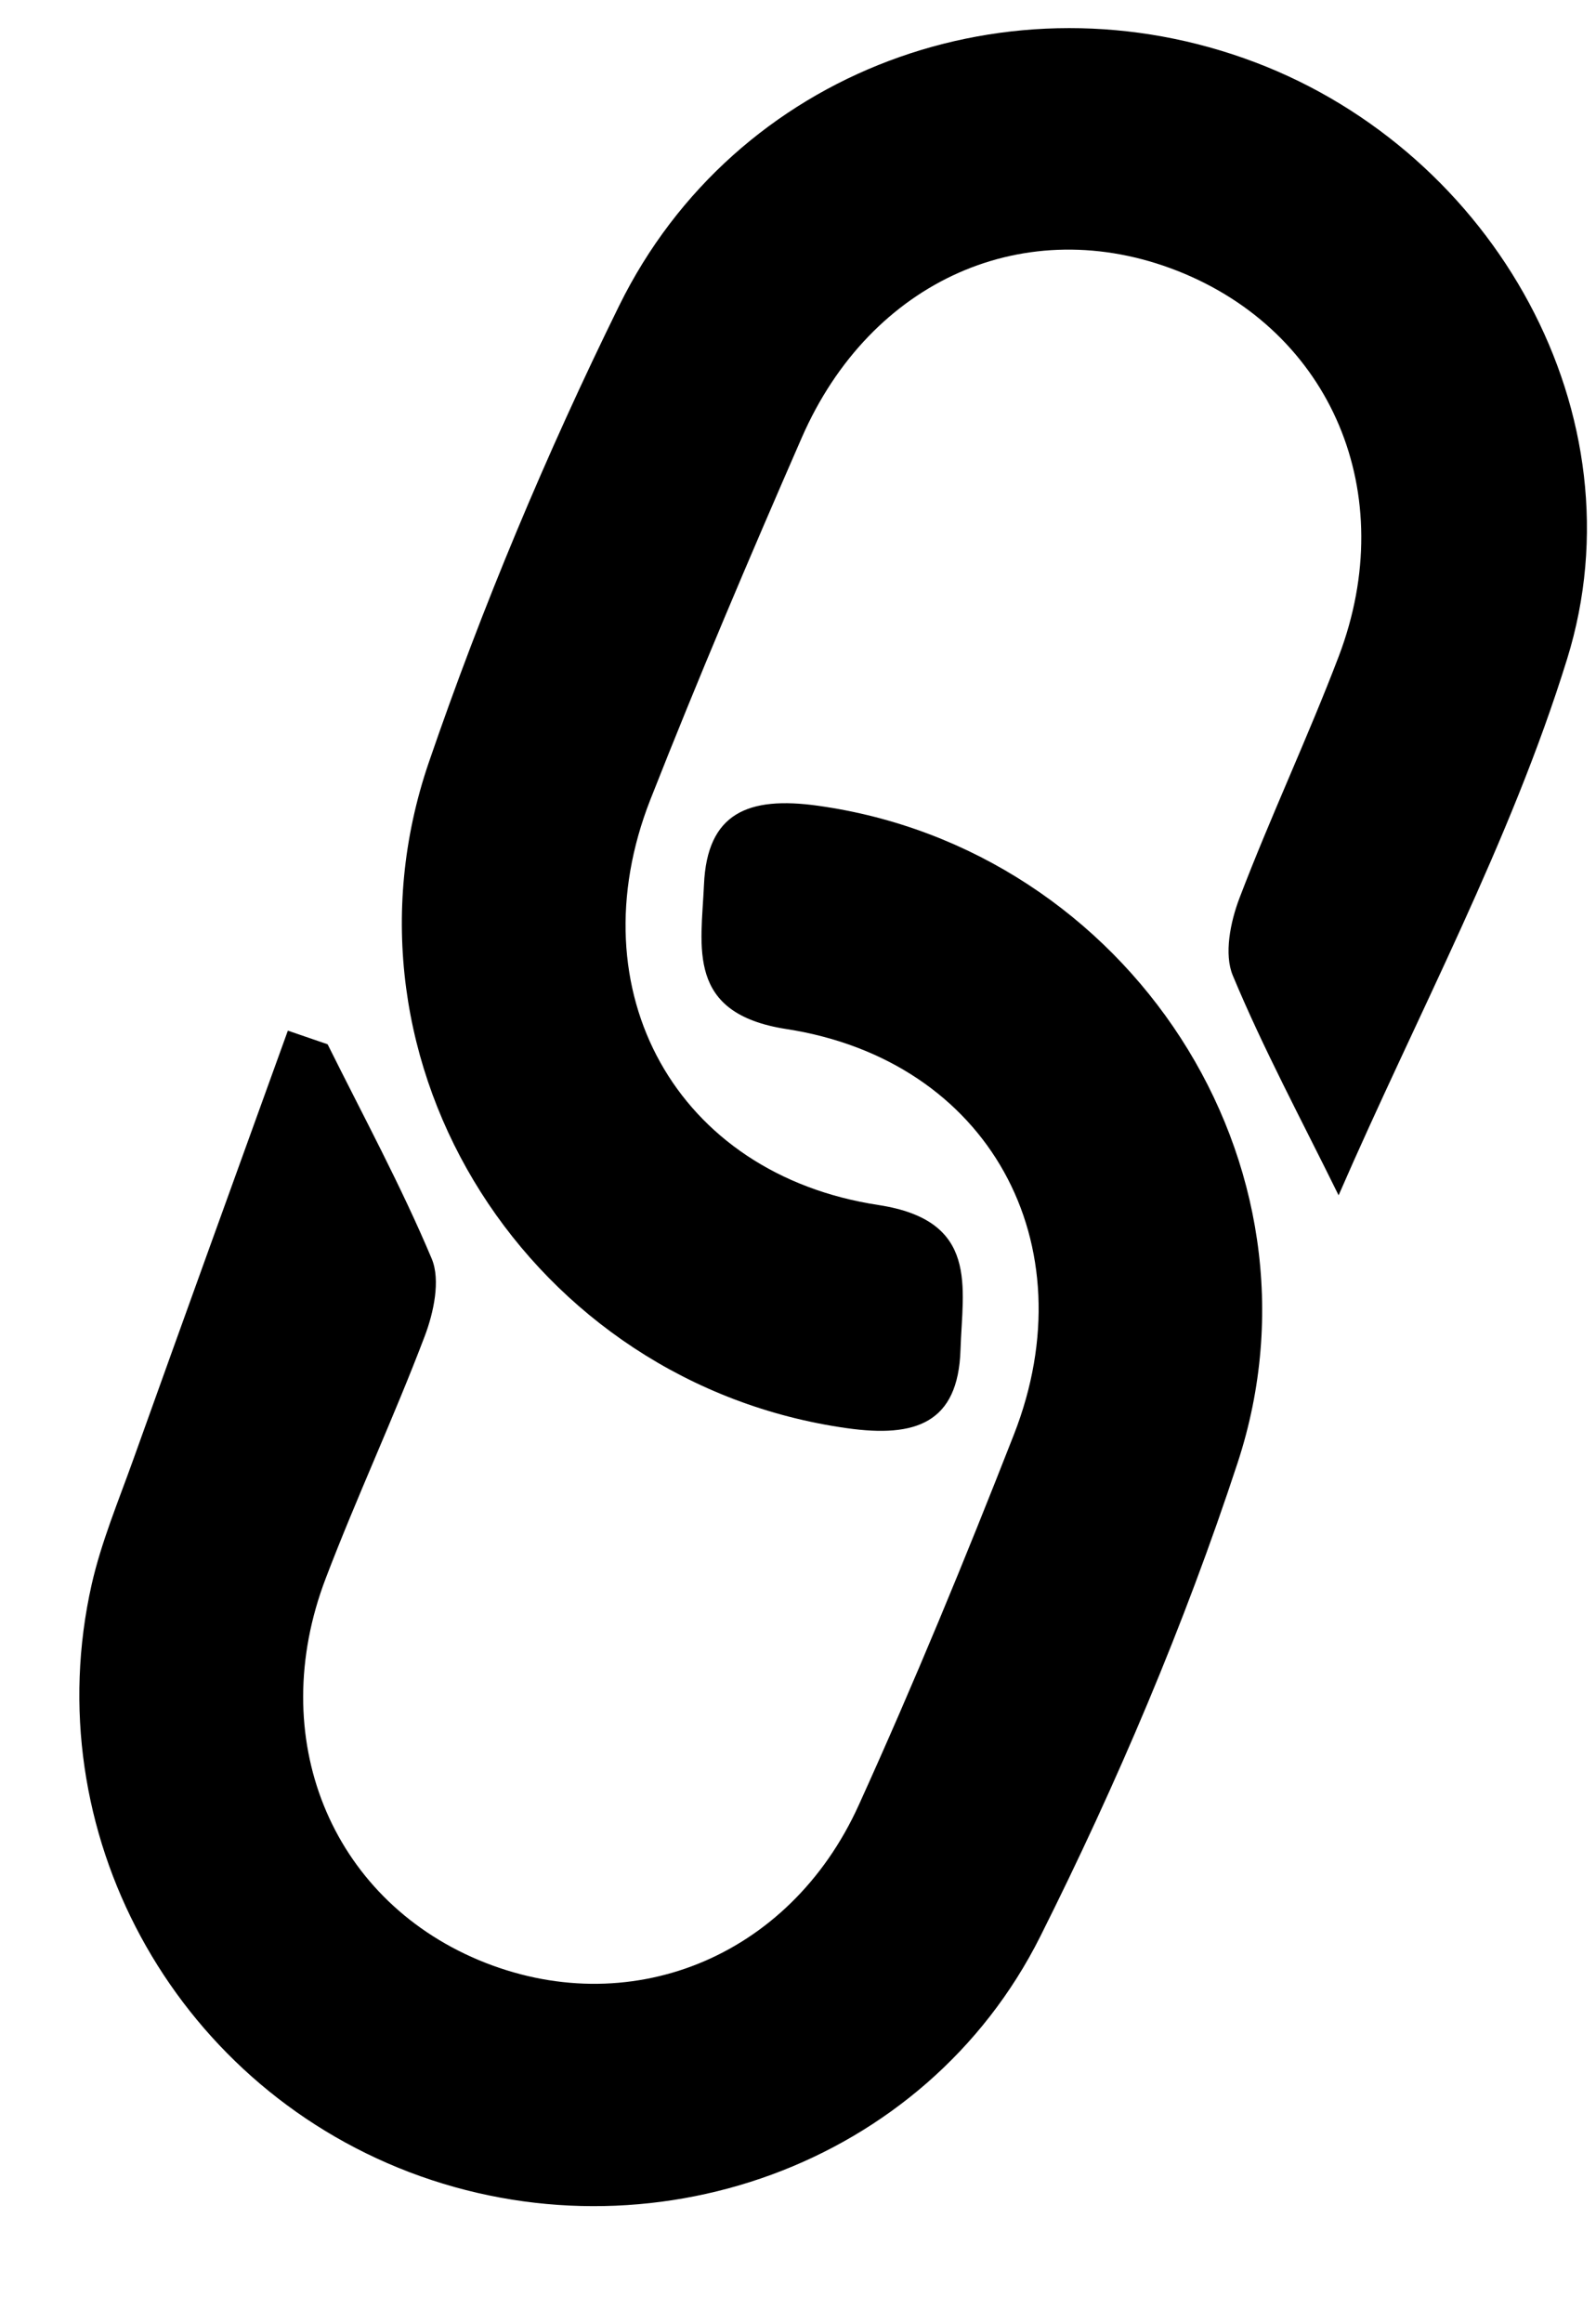 <svg width="11" height="16" viewBox="0 0 11 16" fill="none" xmlns="http://www.w3.org/2000/svg">
<path d="M8.653 0.43C6.965 -0.21 5.066 0.483 4.267 2.106C3.766 3.124 3.323 4.179 2.955 5.252C2.243 7.334 3.662 9.53 5.838 9.836C6.309 9.902 6.604 9.803 6.62 9.296C6.633 8.866 6.753 8.406 6.055 8.299C4.658 8.087 3.966 6.823 4.482 5.508C4.812 4.67 5.165 3.84 5.526 3.014C6.002 1.925 7.074 1.457 8.114 1.865C9.177 2.283 9.653 3.399 9.227 4.52C9.013 5.081 8.756 5.626 8.542 6.187C8.48 6.35 8.435 6.572 8.497 6.719C8.708 7.225 8.969 7.71 9.226 8.232C9.771 6.98 10.411 5.798 10.801 4.538C11.322 2.858 10.298 1.054 8.653 0.43Z" fill="black"/>
<path d="M5.637 5.549C5.156 5.482 4.873 5.599 4.852 6.093C4.833 6.524 4.726 6.98 5.42 7.087C6.815 7.303 7.503 8.565 6.988 9.88C6.652 10.738 6.3 11.592 5.919 12.431C5.438 13.492 4.324 13.929 3.297 13.498C2.276 13.068 1.827 11.964 2.245 10.87C2.459 10.309 2.714 9.764 2.927 9.203C2.989 9.04 3.037 8.817 2.976 8.67C2.764 8.166 2.502 7.683 2.258 7.192C2.167 7.161 2.075 7.129 1.984 7.098C1.627 8.085 1.27 9.071 0.916 10.059C0.815 10.341 0.698 10.621 0.632 10.911C0.249 12.609 1.188 14.335 2.82 14.959C4.472 15.589 6.377 14.918 7.17 13.336C7.697 12.285 8.163 11.191 8.53 10.074C9.207 8.012 7.773 5.846 5.637 5.549Z" fill="black"/>
</svg>

